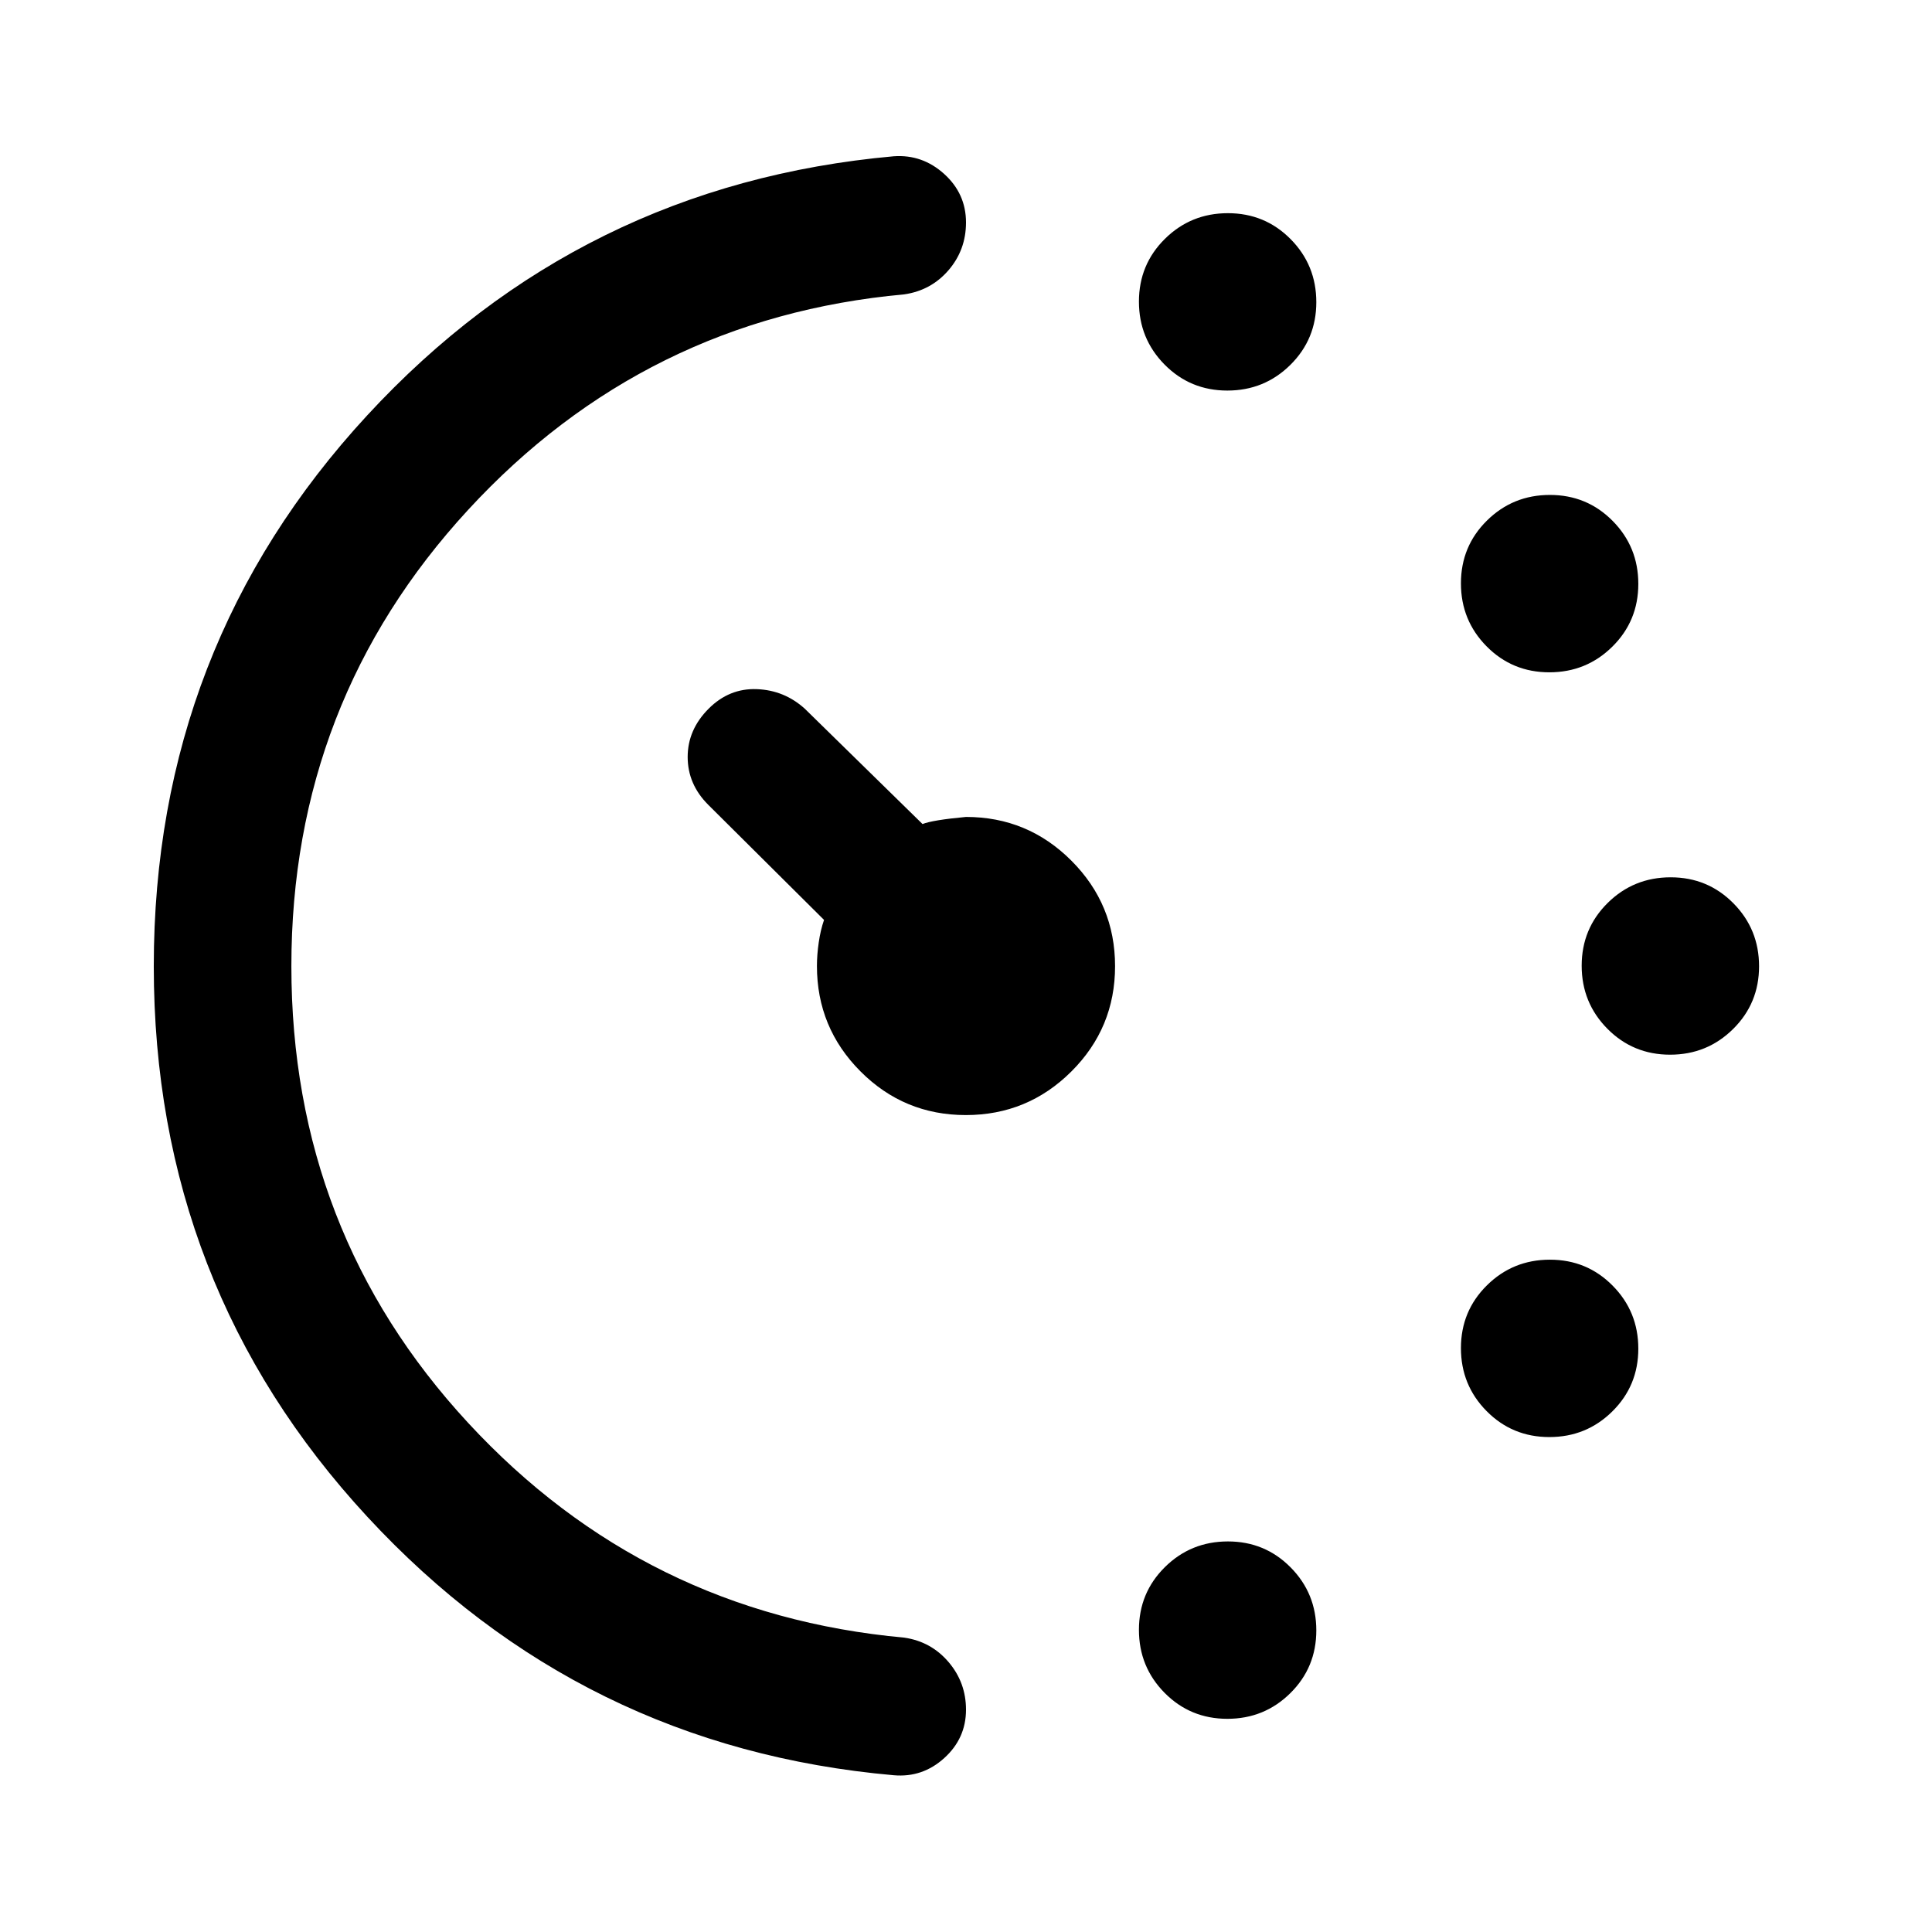 <svg xmlns="http://www.w3.org/2000/svg" width="48" height="48" viewBox="0 -960 960 960"><path d="M609.86-765.93q-18.41 0-31.17-12.9-12.76-12.9-12.76-31.31 0-18.41 12.9-31.17 12.9-12.76 31.31-12.76 18.41 0 31.17 12.9 12.76 12.9 12.76 31.31 0 18.41-12.9 31.17-12.9 12.76-31.31 12.76Zm0 660q-18.41 0-31.17-12.9-12.76-12.9-12.76-31.31 0-18.41 12.9-31.17 12.9-12.76 31.31-12.76 18.41 0 31.17 12.9 12.76 12.9 12.76 31.31 0 18.41-12.9 31.17-12.9 12.76-31.31 12.76Zm160-520q-18.41 0-31.17-12.9-12.76-12.9-12.76-31.31 0-18.41 12.9-31.17 12.9-12.76 31.31-12.76 18.41 0 31.17 12.9 12.76 12.9 12.76 31.31 0 18.41-12.9 31.17-12.9 12.76-31.31 12.76Zm0 380q-18.41 0-31.17-12.9-12.76-12.9-12.76-31.31 0-18.41 12.9-31.17 12.9-12.76 31.31-12.76 18.41 0 31.17 12.9 12.76 12.9 12.76 31.31 0 18.41-12.9 31.17-12.9 12.76-31.31 12.76Zm60-190q-18.41 0-31.17-12.9-12.76-12.9-12.76-31.31 0-18.41 12.9-31.17 12.9-12.76 31.31-12.76 18.41 0 31.17 12.9 12.76 12.9 12.76 31.31 0 18.41-12.9 31.17-12.9 12.76-31.31 12.76ZM76.41-479.88q0-158.84 106-273.67 106-114.84 261.72-128.8 14.2-1 25.03 8.79Q480-863.77 480-849.45q0 13.6-8.66 23.69-8.67 10.08-21.97 12.02-128.89 11.72-216.74 107.06-87.85 95.34-87.85 226.77 0 131.97 87.85 226.95 87.85 94.98 216.74 106.7 13.3 1.95 21.97 12.13 8.66 10.17 8.66 23.65 0 14.26-10.79 24.04-10.8 9.79-25.08 8.55-155.48-13.72-261.6-128.43Q76.41-321.03 76.41-479.88Zm403.5 73.95q-30.71 0-52.34-21.7-21.64-21.7-21.64-52.37 0-5.53.89-11.67.88-6.13 2.64-11.23l-57.57-57.23q-10.19-10.2-10.19-23.75t10.43-23.99q10.2-10.2 23.87-9.7 13.67.5 23.87 9.7l58.53 57.33q5.03-2 21.6-3.53 30.67 0 52.37 21.73 21.7 21.72 21.7 52.43t-21.73 52.34q-21.72 21.64-52.43 21.64Z"/></svg>